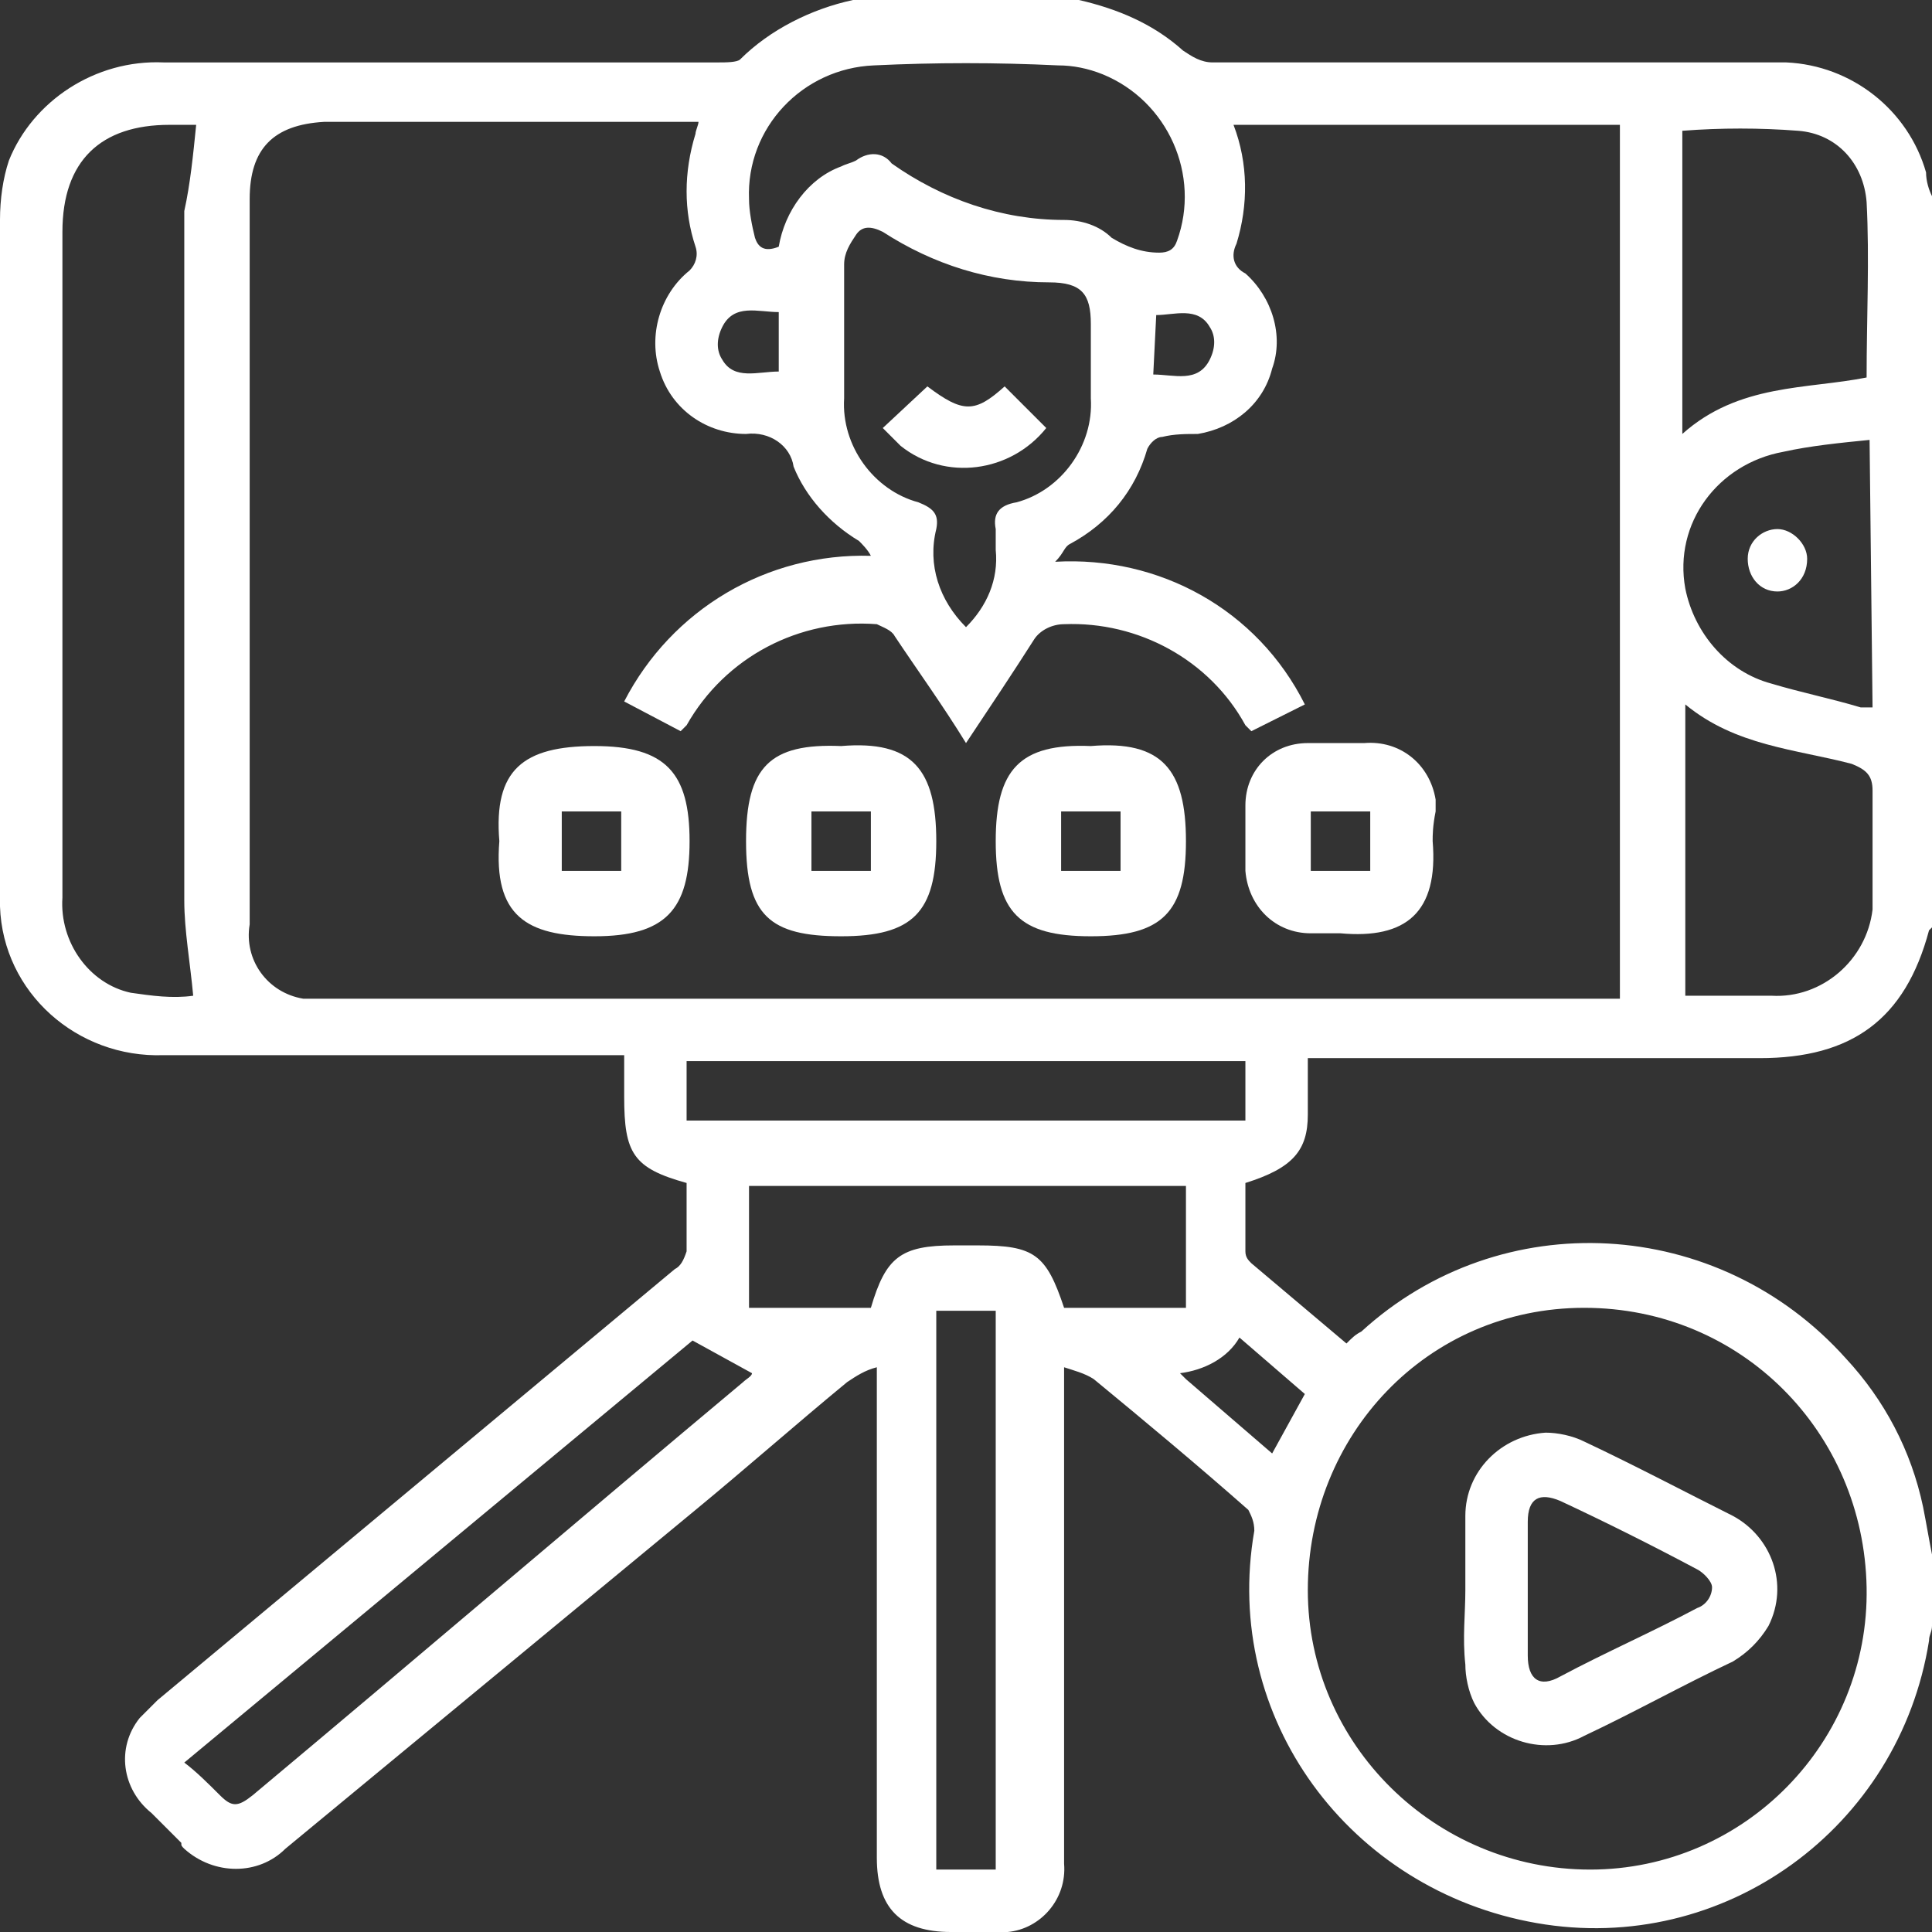 <?xml version="1.0" encoding="utf-8"?>
<!-- Generator: Adobe Illustrator 26.3.1, SVG Export Plug-In . SVG Version: 6.00 Build 0)  -->
<svg version="1.1" id="Capa_1" xmlns="http://www.w3.org/2000/svg" xmlns:xlink="http://www.w3.org/1999/xlink" x="0px" y="0px"
	 viewBox="0 0 65 65" style="enable-background:new 0 0 65 65;" xml:space="preserve">
<rect x="0" y="0" width="65" height="65" fill="#333333" stroke="none"/>
<style type="text/css">
	.st0{fill:#FFFFFF;}
</style>
<path class="st0" d="M65,6.6v24.6c0,0-0.1,0.1-0.1,0.1c-0.8,3-2.6,4.3-5.7,4.3H44c0,0.7,0,1.3,0,1.9c0,1.2-0.5,1.8-2.1,2.3
	c0,0.7,0,1.5,0,2.3c0,0.2,0.1,0.3,0.2,0.4l3.2,2.7c0.2-0.2,0.3-0.3,0.5-0.4c4.7-4.3,12-3.9,16.3,0.9c1.3,1.4,2.2,3.1,2.6,5
	c0.1,0.5,0.2,1.1,0.3,1.6v2.4c0,0.2-0.1,0.3-0.1,0.5c-1,6.3-6.9,10.6-13.2,9.5s-10.6-6.9-9.5-13.2c0-0.3-0.1-0.5-0.2-0.7
	c-1.7-1.5-3.5-3-5.2-4.4c-0.3-0.2-0.7-0.3-1-0.4v9.7c0,2.3,0,4.7,0,7c0.1,1.2-0.8,2.2-1.9,2.3c-0.1,0-0.2,0-0.4,0h-1.5
	c-1.7,0-2.5-0.8-2.5-2.5V46c-0.4,0.1-0.7,0.3-1,0.5c-1.7,1.4-3.4,2.9-5.1,4.3L9.6,62.2c-0.9,0.9-2.4,0.9-3.4,0
	c-0.1-0.1-0.1-0.1-0.1-0.2l-1-1c-1-0.8-1.2-2.2-0.4-3.2c0.2-0.2,0.4-0.4,0.6-0.6l17.4-14.5c0.2-0.1,0.3-0.3,0.4-0.6
	c0-0.8,0-1.6,0-2.3c-1.8-0.5-2.1-1-2.1-2.9v-1.4h-0.9c-4.9,0-9.7,0-14.6,0c-2.9,0.1-5.4-2.1-5.5-5c0-0.2,0-0.3,0-0.5
	c0-7.5,0-15.1,0-22.6c0-0.7,0.1-1.4,0.3-2C1.1,3.4,3.2,2,5.5,2.1h18.7c0.2,0,0.6,0,0.7-0.1c1-1,2.4-1.7,3.8-2h7.6
	c1.3,0.3,2.5,0.8,3.5,1.7c0.3,0.2,0.6,0.4,1,0.4c5,0,10,0,15.1,0c1.4,0,2.8,0,4.2,0c2.2,0.1,4.1,1.6,4.7,3.7
	C64.8,6.1,64.9,6.4,65,6.6z M35.5,18.9c3.5-0.2,6.8,1.6,8.4,4.8l-1.8,0.9l-0.2-0.2c-1.2-2.2-3.6-3.5-6.1-3.4c-0.4,0-0.8,0.2-1,0.5
	c-0.7,1.1-1.5,2.3-2.3,3.5c-0.8-1.3-1.6-2.4-2.4-3.6c-0.1-0.2-0.4-0.3-0.6-0.4c-2.6-0.2-5.1,1.1-6.4,3.4c-0.1,0.1-0.1,0.1-0.2,0.2
	L21,23.6c1.6-3.1,4.8-5,8.3-4.9c-0.1-0.2-0.3-0.4-0.4-0.5c-1-0.6-1.8-1.5-2.2-2.5c-0.1-0.7-0.8-1.2-1.6-1.1c0,0,0,0,0,0
	c-1.3,0-2.5-0.8-2.9-2.1c-0.4-1.2,0-2.6,1-3.4c0.2-0.2,0.3-0.5,0.2-0.8c-0.4-1.2-0.4-2.5,0-3.8c0-0.1,0.1-0.3,0.1-0.4H10.9
	C9.2,4.2,8.4,5,8.4,6.7v24.4c-0.2,1.2,0.6,2.3,1.8,2.5c0.2,0,0.5,0,0.7,0h43.6V4.2H41.5c0.5,1.3,0.5,2.7,0.1,4
	c-0.2,0.4-0.1,0.8,0.3,1c0.9,0.8,1.3,2.1,0.9,3.2c-0.3,1.2-1.3,2-2.5,2.2c-0.4,0-0.8,0-1.2,0.1c-0.2,0-0.4,0.2-0.5,0.4
	c-0.4,1.4-1.3,2.5-2.6,3.2C35.8,18.4,35.8,18.6,35.5,18.9z M53.5,62.9c5.2,0,9.4-4.3,9.3-9.5S58.6,44,53.3,44S44,48.3,44,53.5
	c0,0,0,0,0,0C44,58.7,48.3,62.9,53.5,62.9L53.5,62.9z M6.6,4.2H5.7c-2.3,0-3.6,1.2-3.6,3.6v12.1c0,3.5,0,6.9,0,10.3
	C2,31.7,3,33.1,4.4,33.4c0.7,0.1,1.4,0.2,2.1,0.1c-0.1-1.1-0.3-2.2-0.3-3.2c0-7.7,0-15.4,0-23.2C6.4,6.2,6.5,5.2,6.6,4.2z M26.2,8.3
	c0.2-1.2,1-2.3,2.1-2.7c0.2-0.1,0.3-0.1,0.5-0.2c0.4-0.3,0.9-0.3,1.2,0.1c1.7,1.2,3.7,1.9,5.8,1.9c0.6,0,1.2,0.2,1.6,0.6
	c0.5,0.3,1,0.5,1.6,0.5c0.3,0,0.5-0.1,0.6-0.4c0.8-2.2-0.3-4.7-2.5-5.6c-0.5-0.2-1-0.3-1.5-0.3c-2.1-0.1-4.1-0.1-6.2,0
	c-2.4,0.1-4.3,2.1-4.2,4.5c0,0.4,0.1,0.9,0.2,1.3C25.5,8.3,25.7,8.5,26.2,8.3z M32.5,21.1c0.7-0.7,1.1-1.6,1-2.6c0-0.2,0-0.5,0-0.7
	c-0.1-0.5,0.1-0.8,0.7-0.9c1.5-0.4,2.6-1.9,2.5-3.5c0-0.9,0-1.7,0-2.5c0-1-0.3-1.4-1.4-1.4c-2,0-3.9-0.6-5.6-1.7
	c-0.4-0.2-0.7-0.2-0.9,0.1c-0.2,0.3-0.4,0.6-0.4,1c0,1.5,0,3,0,4.5c-0.1,1.6,1,3.1,2.5,3.5c0.5,0.2,0.7,0.4,0.6,0.9
	C31.2,19,31.6,20.2,32.5,21.1z M62.8,12.7c0-2,0.1-4,0-5.9c-0.1-1.3-1-2.3-2.3-2.4c-1.3-0.1-2.6-0.1-3.9,0v10.2
	C58.5,12.9,60.8,13.1,62.8,12.7z M6.2,59.3C6.6,59.6,7,60,7.4,60.4c0.4,0.4,0.6,0.4,1.1,0c5.5-4.6,11-9.3,16.5-13.9
	c0.1-0.1,0.3-0.2,0.3-0.3l-2-1.1L6.2,59.3z M56.7,33.5h2.9c1.7,0.1,3.2-1.2,3.4-2.9c0-0.2,0-0.3,0-0.5c0-1.2,0-2.4,0-3.5
	c0-0.5-0.2-0.7-0.7-0.9c-1.9-0.5-3.9-0.6-5.6-2L56.7,33.5z M29.3,44c0.5-1.7,1-2.1,2.8-2.1h0.8c1.9,0,2.3,0.3,2.9,2.1h4.1v-4.1H25.2
	V44H29.3z M62.9,14.8c-1,0.1-2,0.2-2.9,0.4c-2.2,0.4-3.7,2.4-3.3,4.6c0.3,1.5,1.4,2.8,2.9,3.2c1,0.3,2,0.5,3,0.8c0.1,0,0.2,0,0.4,0
	L62.9,14.8z M23.1,37.7h18.8v-2H23.1V37.7z M33.5,62.9V44.1h-2v18.8H33.5z M42.8,48.9l1.1-2L41.7,45c-0.4,0.7-1.2,1.1-2,1.2
	c0.1,0.1,0.1,0.1,0.2,0.2L42.8,48.9z M26.2,10.5c-0.7,0-1.5-0.3-1.9,0.5c-0.2,0.4-0.2,0.8,0,1.1c0.4,0.7,1.2,0.4,1.9,0.4L26.2,10.5z
	 M38.8,12.6c0.7,0,1.5,0.3,1.9-0.5c0.2-0.4,0.2-0.8,0-1.1c-0.4-0.7-1.2-0.4-1.8-0.4L38.8,12.6z"/>
<path class="st0" d="M36.7,25.1c2.4-0.2,3.2,0.8,3.2,3.2s-0.8,3.2-3.2,3.2s-3.2-0.8-3.2-3.2S34.3,25,36.7,25.1z M35.7,29.3h2v-2h-2
	V29.3z"/>
<path class="st0" d="M28.3,25.1c2.4-0.2,3.2,0.8,3.2,3.2s-0.8,3.2-3.2,3.2s-3.2-0.7-3.2-3.2S25.9,25,28.3,25.1z M29.3,29.3v-2h-2v2
	H29.3z"/>
<path class="st0" d="M48.2,28.3c0.2,2.4-0.9,3.3-3.1,3.1c-0.3,0-0.7,0-1,0c-1.2,0-2.1-0.9-2.2-2.1c0,0,0,0,0-0.1c0-0.7,0-1.4,0-2.1
	c0-1.2,0.9-2.1,2.1-2.1c0,0,0.1,0,0.1,0c0.6,0,1.2,0,1.8,0c1.2-0.1,2.2,0.7,2.4,1.9c0,0.1,0,0.3,0,0.4
	C48.2,27.8,48.2,28.1,48.2,28.3z M44.1,29.3h2v-2h-2V29.3z"/>
<path class="st0" d="M16.8,28.3c-0.2-2.4,0.8-3.2,3.2-3.2s3.2,0.9,3.2,3.2s-0.8,3.2-3.2,3.2C17.7,31.5,16.6,30.8,16.8,28.3z
	 M20.9,29.3v-2h-2v2H20.9z"/>
<path class="st0" d="M49.3,53.5c0-0.8,0-1.7,0-2.5c0-1.5,1.2-2.7,2.7-2.8c0.4,0,0.9,0.1,1.3,0.3c1.7,0.8,3.4,1.7,5,2.5
	c1.3,0.7,1.9,2.3,1.2,3.7c-0.3,0.5-0.7,0.9-1.2,1.2c-1.7,0.8-3.3,1.7-5,2.5c-1.3,0.7-3,0.2-3.7-1.1c-0.2-0.4-0.3-0.9-0.3-1.3
	C49.2,55.1,49.3,54.3,49.3,53.5z M51.4,53.5v2.2c0,0.8,0.4,1.1,1.1,0.7c1.5-0.8,3.1-1.5,4.6-2.3c0.3-0.1,0.5-0.4,0.5-0.7
	c0-0.2-0.3-0.5-0.5-0.6c-1.5-0.8-3.1-1.6-4.6-2.3c-0.7-0.3-1.1-0.1-1.1,0.7S51.4,52.7,51.4,53.5L51.4,53.5z"/>
<path class="st0" d="M33.8,13l1.4,1.4c-1.2,1.5-3.4,1.8-4.9,0.6c-0.2-0.2-0.4-0.4-0.6-0.6l1.5-1.4C32.4,13.9,32.8,13.9,33.8,13z"/>
<path class="st0" d="M59.8,19.9c-0.6,0-1-0.5-1-1.1c0-0.6,0.5-1,1-1s1,0.5,1,1C60.8,19.5,60.3,19.9,59.8,19.9
	C59.8,19.9,59.8,19.9,59.8,19.9z"/>
</svg>
